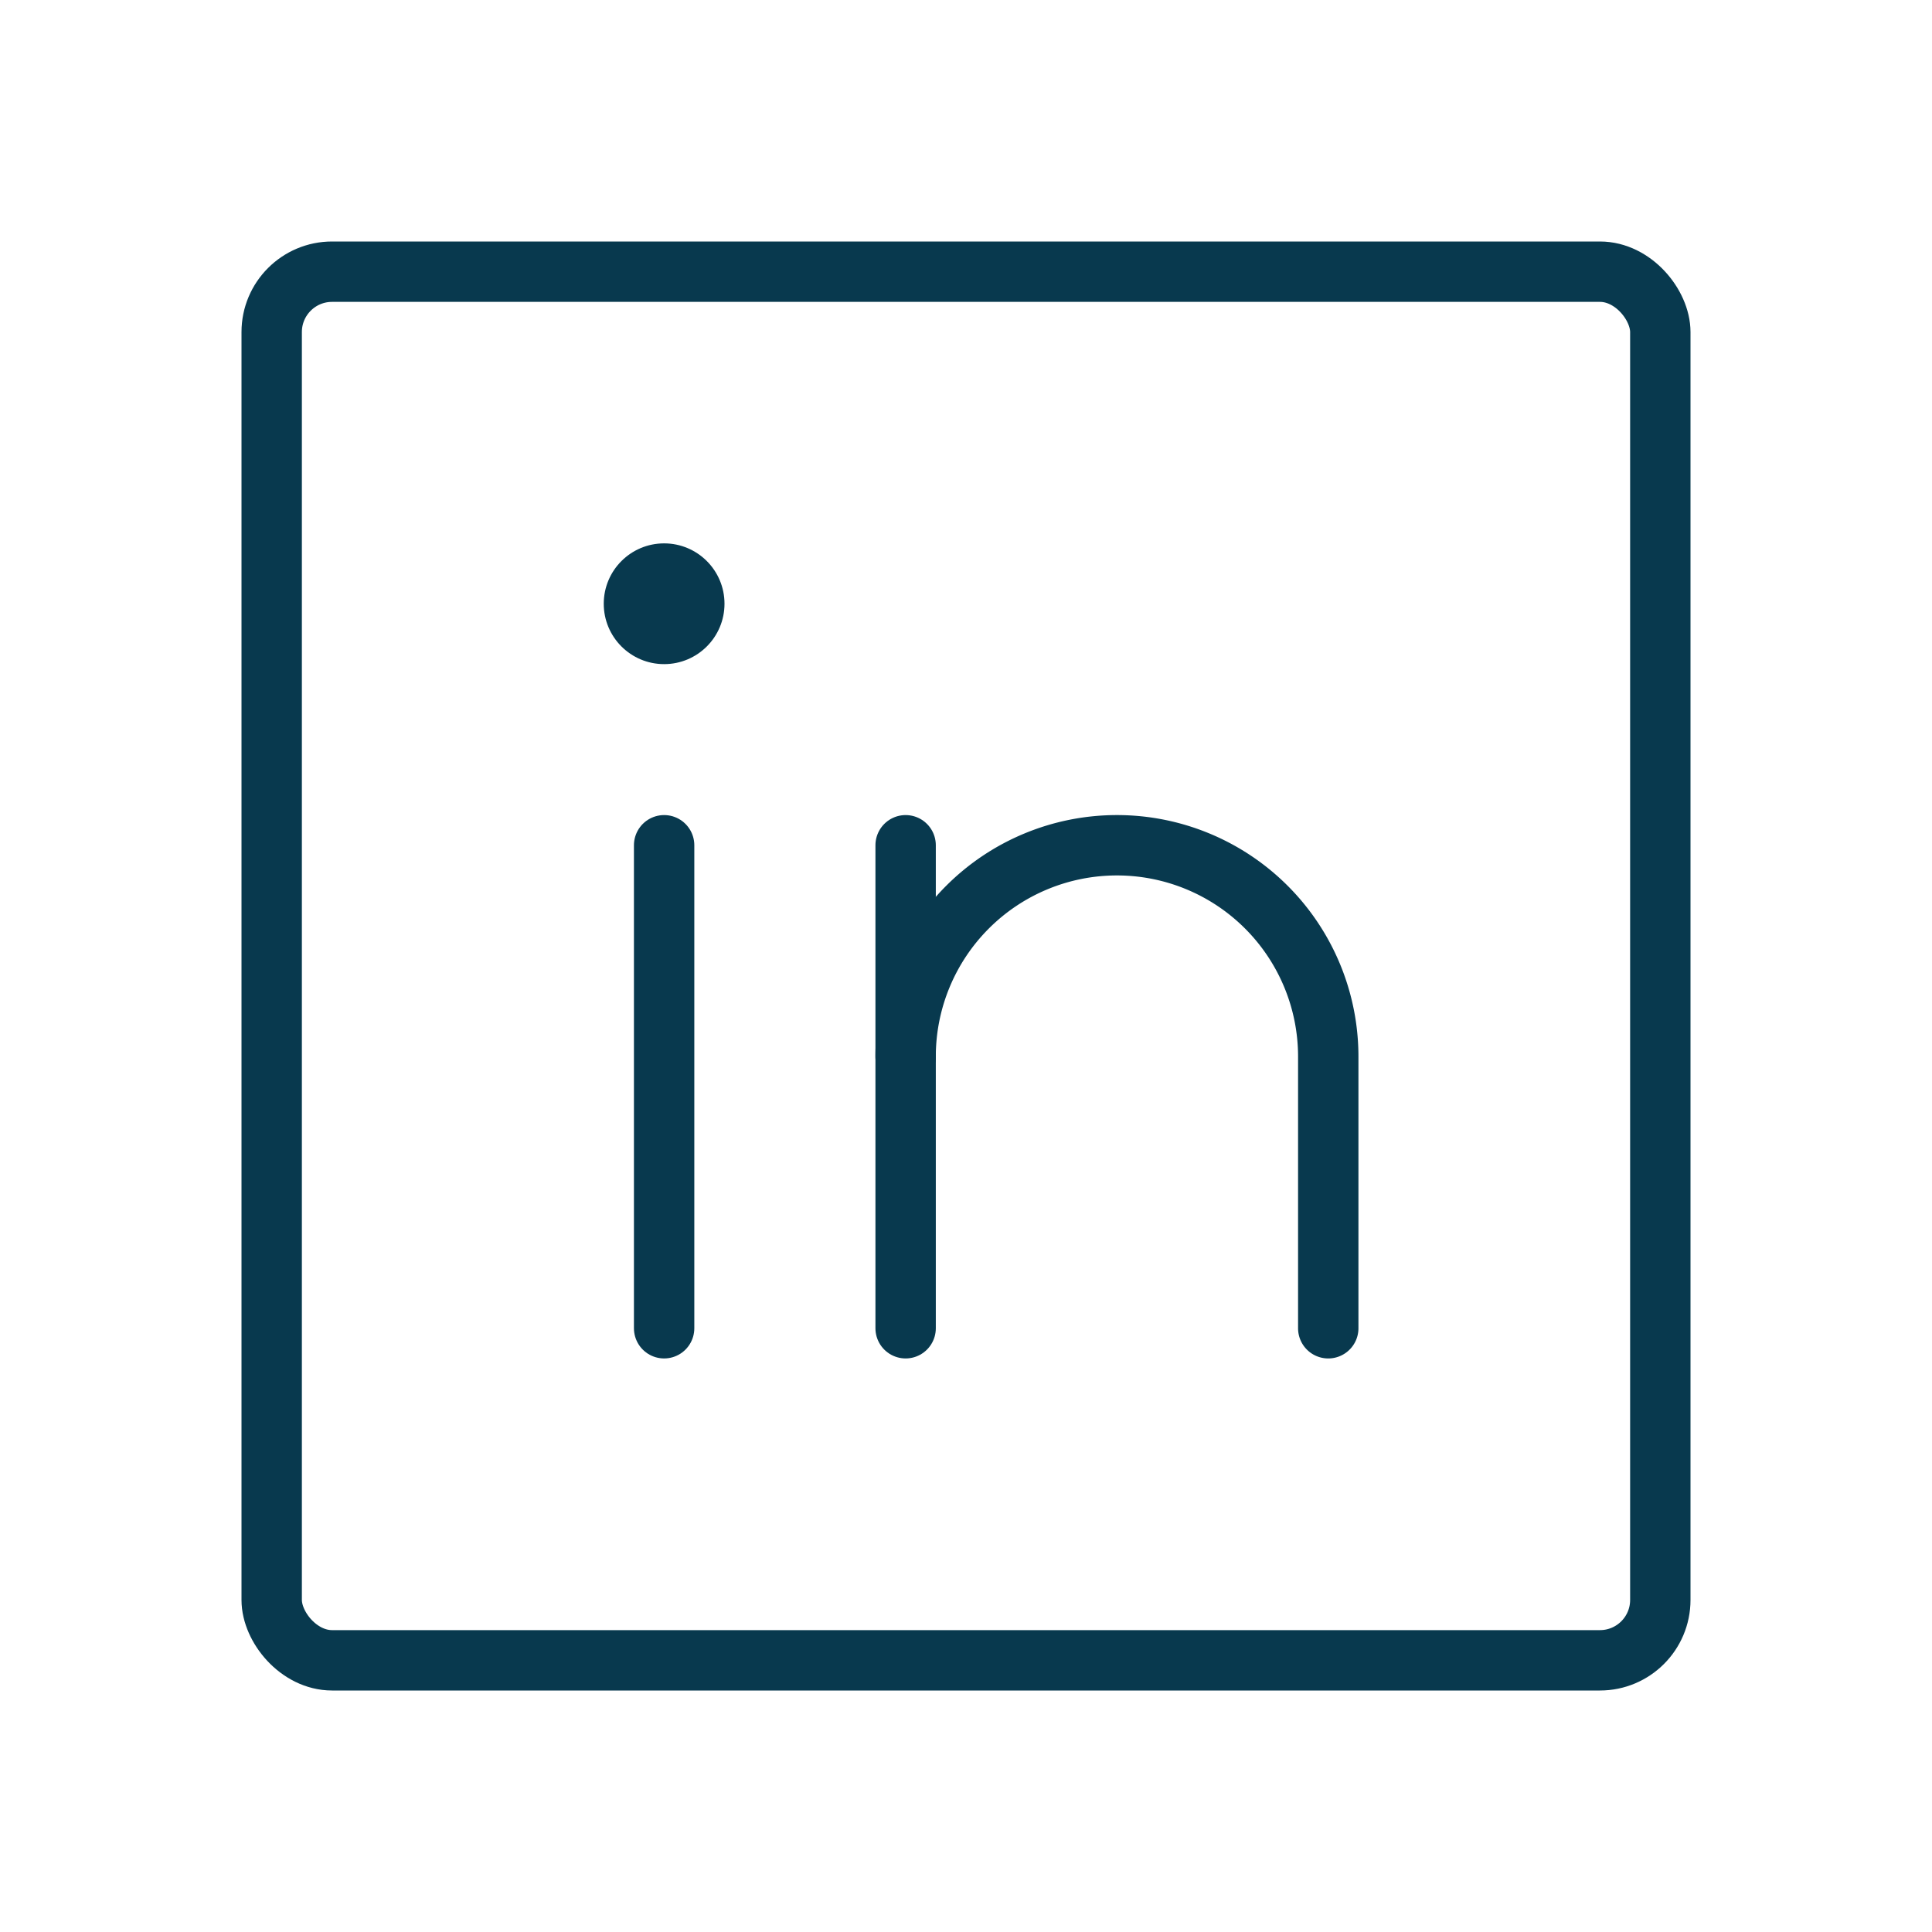 <svg xmlns="http://www.w3.org/2000/svg" width="192" height="192" fill="#08394E" viewBox="0 0 256 256">
    <rect width="256" height="256" fill="none"></rect>
    <rect x="36" y="36" width="184" height="184" rx="8" stroke-width="8" stroke="#08394E" stroke-linecap="round" stroke-linejoin="round" fill="none"></rect>
    <line x1="120" y1="112.001" x2="120" y2="176.001" fill="none" stroke="#08394E" stroke-linecap="round" stroke-linejoin="round" stroke-width="8"></line>
    <line x1="88" y1="112.001" x2="88" y2="176.001" fill="none" stroke="#08394E" stroke-linecap="round" stroke-linejoin="round" stroke-width="8"></line>
    <path d="M120,140.001a28,28,0,1,1,56,0v36" fill="none" stroke="#08394E" stroke-linecap="round" stroke-linejoin="round" stroke-width="8"></path>
    <circle cx="88" cy="80" r="8"></circle>
</svg>